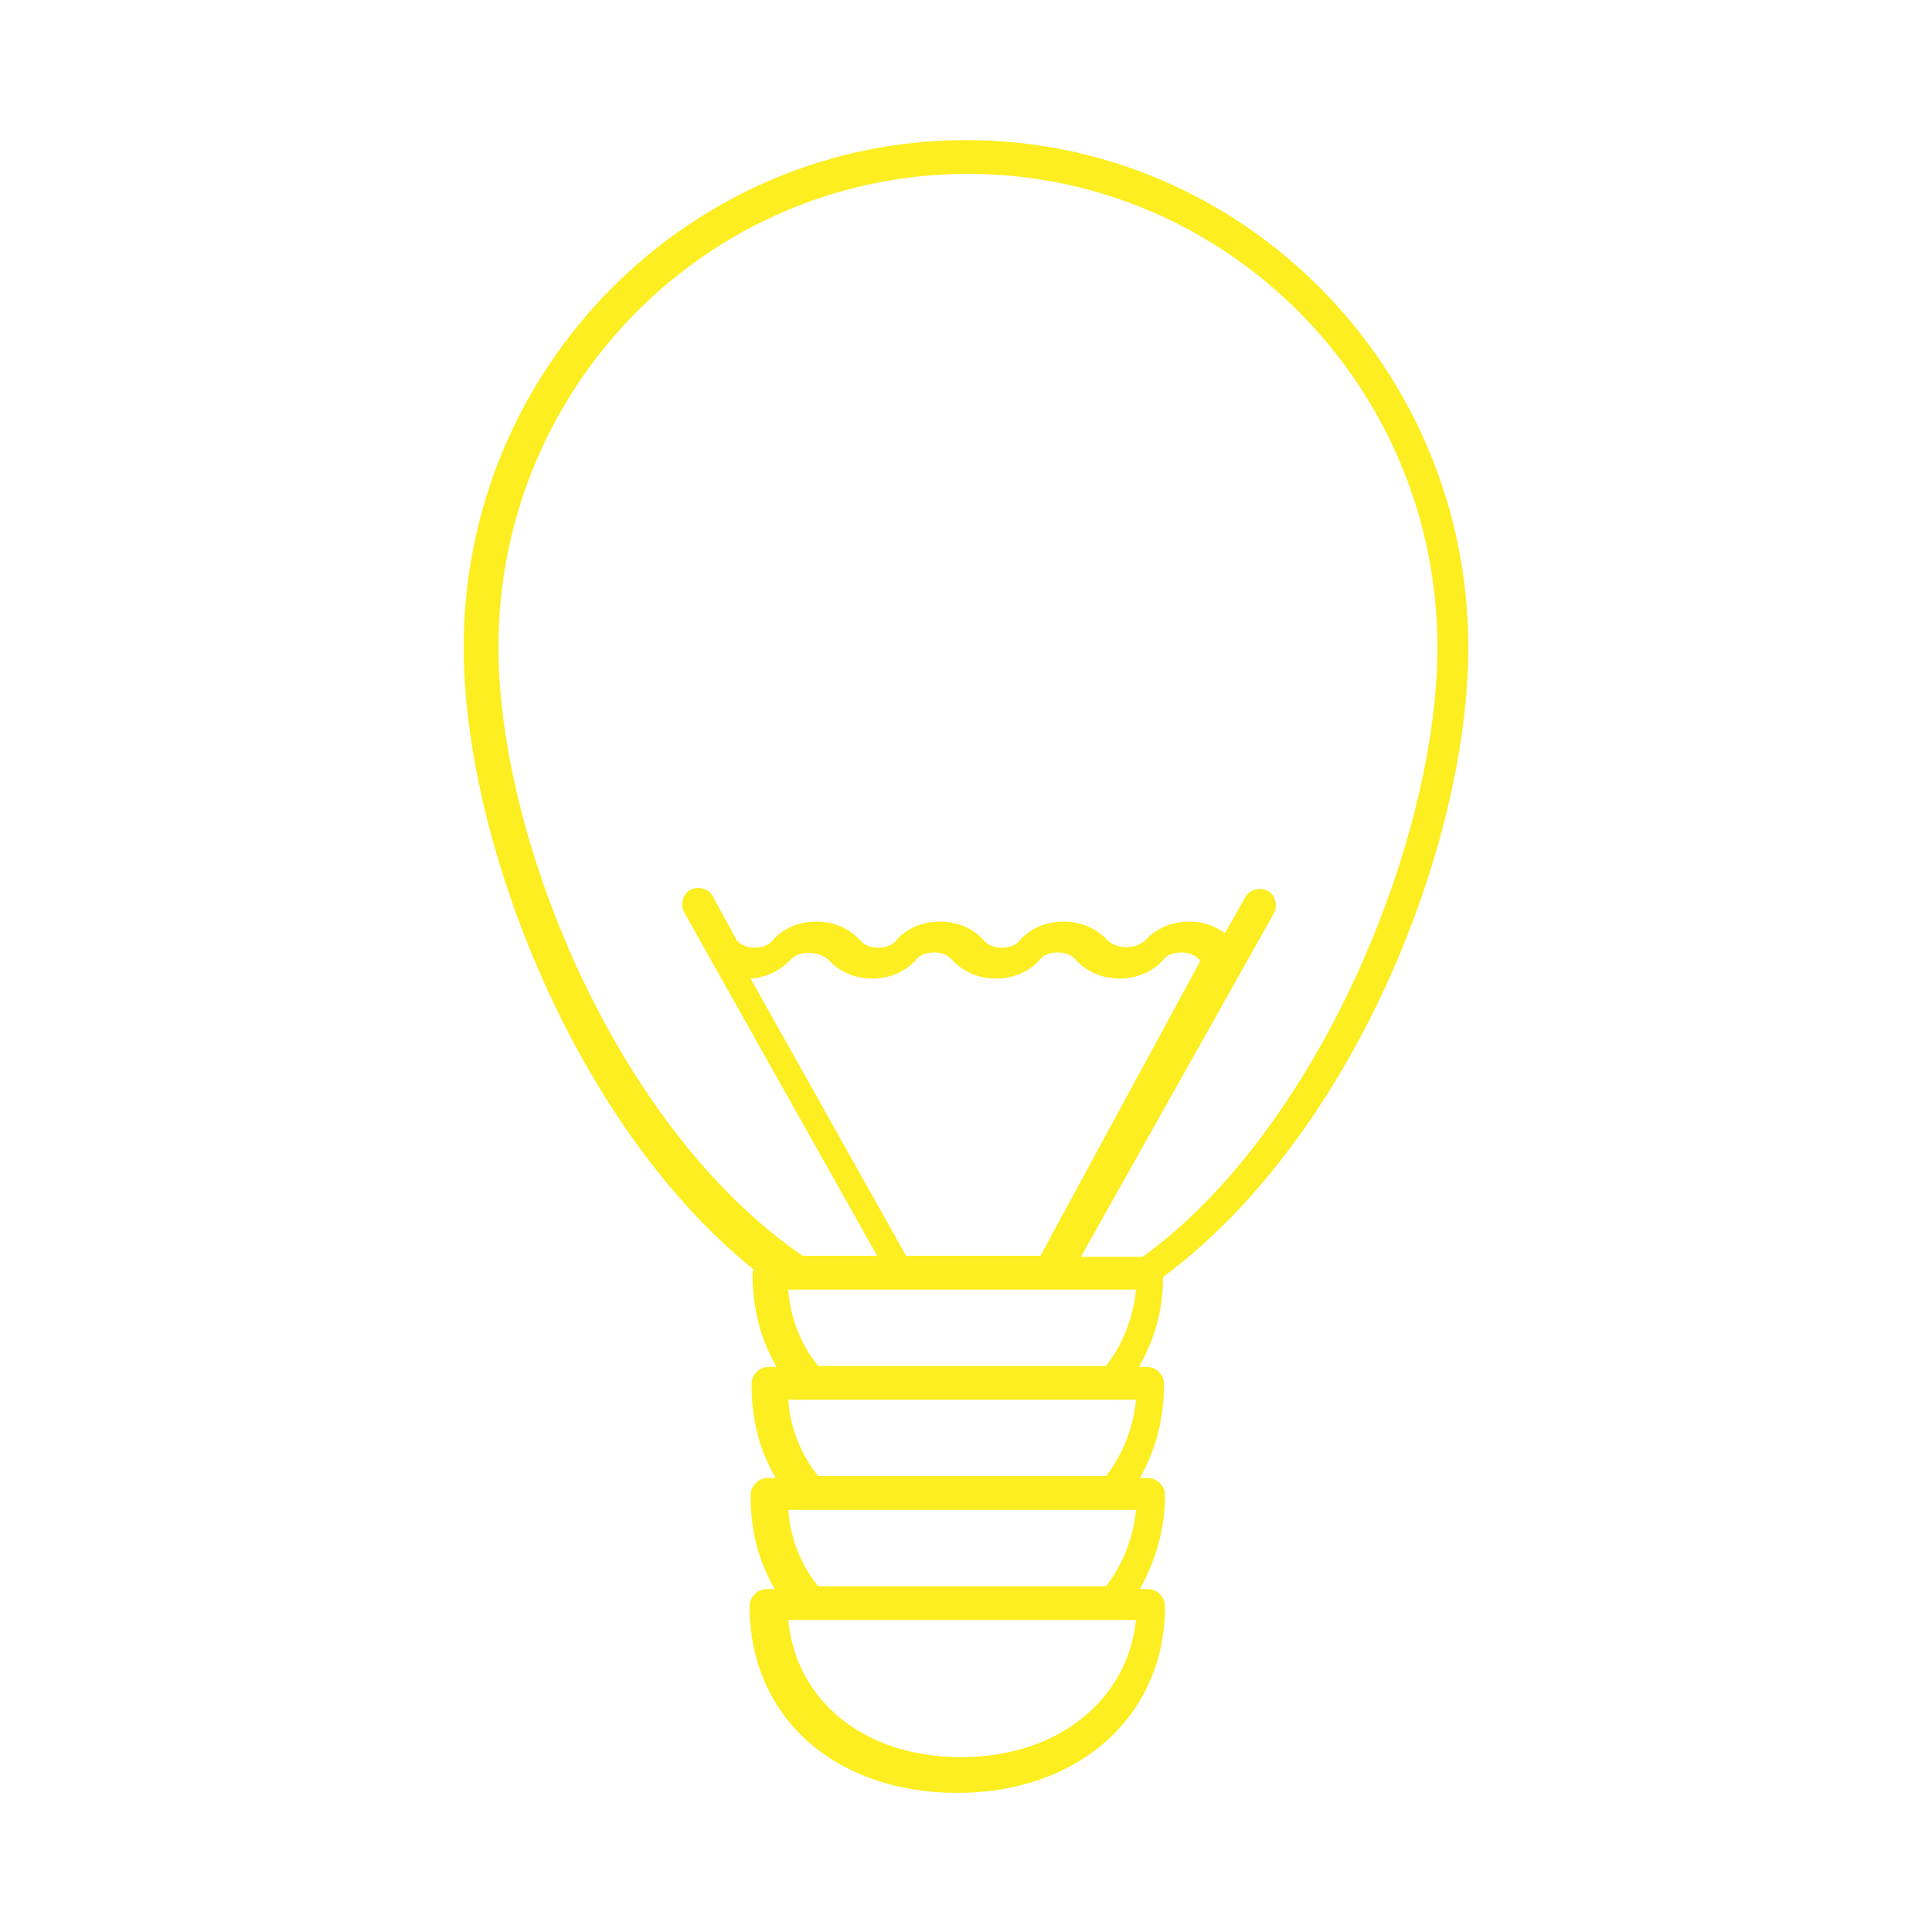<svg data-bbox="48 14.5 104 171.1" viewBox="0 0 200 200" height="200" width="200" xmlns="http://www.w3.org/2000/svg" data-type="color">
    <g>
        <path d="M152 67c0-28.9-23.3-52.5-52-52.5C71.4 14.5 48 38 48 67c0 19.9 11.4 49.4 30 64.4 0 .1-.1.3-.1.4 0 3.6.8 6.8 2.5 9.7h-.8c-1 0-1.8.8-1.8 1.8 0 3.6.8 6.8 2.5 9.7h-.8c-1 0-1.8.8-1.8 1.8 0 3.6.8 6.8 2.5 9.7h-.8c-1 0-1.8.8-1.8 1.8 0 11.5 8.9 19.3 21.5 19.3s21.5-8 21.5-19.3c0-1-.8-1.8-1.8-1.8h-.8c1.6-2.9 2.6-6.1 2.6-9.7 0-1-.8-1.8-1.8-1.8h-.8c1.6-2.8 2.5-6.1 2.5-9.7 0-1-.8-1.8-1.8-1.8h-.8c1.6-2.8 2.5-5.8 2.5-9.3C140.2 117.5 152 87.3 152 67zM51.6 67c0-27.1 21.8-49 48.6-49s48.6 22 48.6 49c0 19.9-12.3 49.9-30.5 63.1h-6.4l20-35.6c.4-.8.1-1.9-.7-2.3-.8-.4-1.9-.1-2.3.7l-2.1 3.7c-1.1-.8-2.3-1.2-3.7-1.2-1.8 0-3.4.7-4.5 1.9-1 1-3 1-4 0-1.1-1.2-2.7-1.9-4.5-1.9-1.8 0-3.4.7-4.5 1.9-.4.6-1.2.8-1.9.8-.8 0-1.5-.3-1.9-.8-1.1-1.2-2.7-1.9-4.5-1.9-1.8 0-3.4.7-4.5 1.9-.4.6-1.2.8-1.9.8-.8 0-1.5-.3-1.9-.8-1.1-1.2-2.7-1.9-4.5-1.9s-3.4.7-4.5 1.9c-.4.6-1.2.8-1.9.8s-1.4-.3-1.8-.7l-2.5-4.6c-.4-.8-1.5-1.1-2.3-.7-.8.4-1.1 1.5-.7 2.3l20 35.6h-7.7c-19.2-13.1-31.5-43.1-31.5-63zm42.2 63l-16.1-28.7c1.6-.1 3-.8 4.1-1.9.8-1 3-1 4 0 1.1 1.2 2.7 1.9 4.5 1.9 1.8 0 3.4-.7 4.5-1.9.4-.6 1.2-.8 1.9-.8.8 0 1.5.3 1.9.8 1.1 1.2 2.7 1.9 4.5 1.9 1.8 0 3.4-.7 4.5-1.9.4-.6 1.2-.8 1.9-.8.8 0 1.5.3 1.9.8 1.1 1.2 2.7 1.9 4.5 1.9s3.4-.7 4.5-1.9c.4-.6 1.2-.8 1.9-.8.8 0 1.5.3 1.9.8h.1L107.7 130H93.8zm5.7 51.9c-10 0-17.1-5.8-17.9-14.2h36c-.9 8.4-8.2 14.2-18.1 14.2zm-14.8-17.7c-1.8-2.2-2.9-5-3.1-7.9h36c-.3 3-1.4 5.7-3.1 7.9H84.7zm0-11.4c-1.8-2.2-2.9-5-3.1-7.9h36c-.3 3-1.4 5.7-3.1 7.9H84.7zm0-11.4c-1.8-2.2-2.9-5-3.1-7.9h36c-.3 3-1.4 5.7-3.1 7.9H84.7z" fill="#fcee21" data-color="1"/>
    </g>
</svg>
